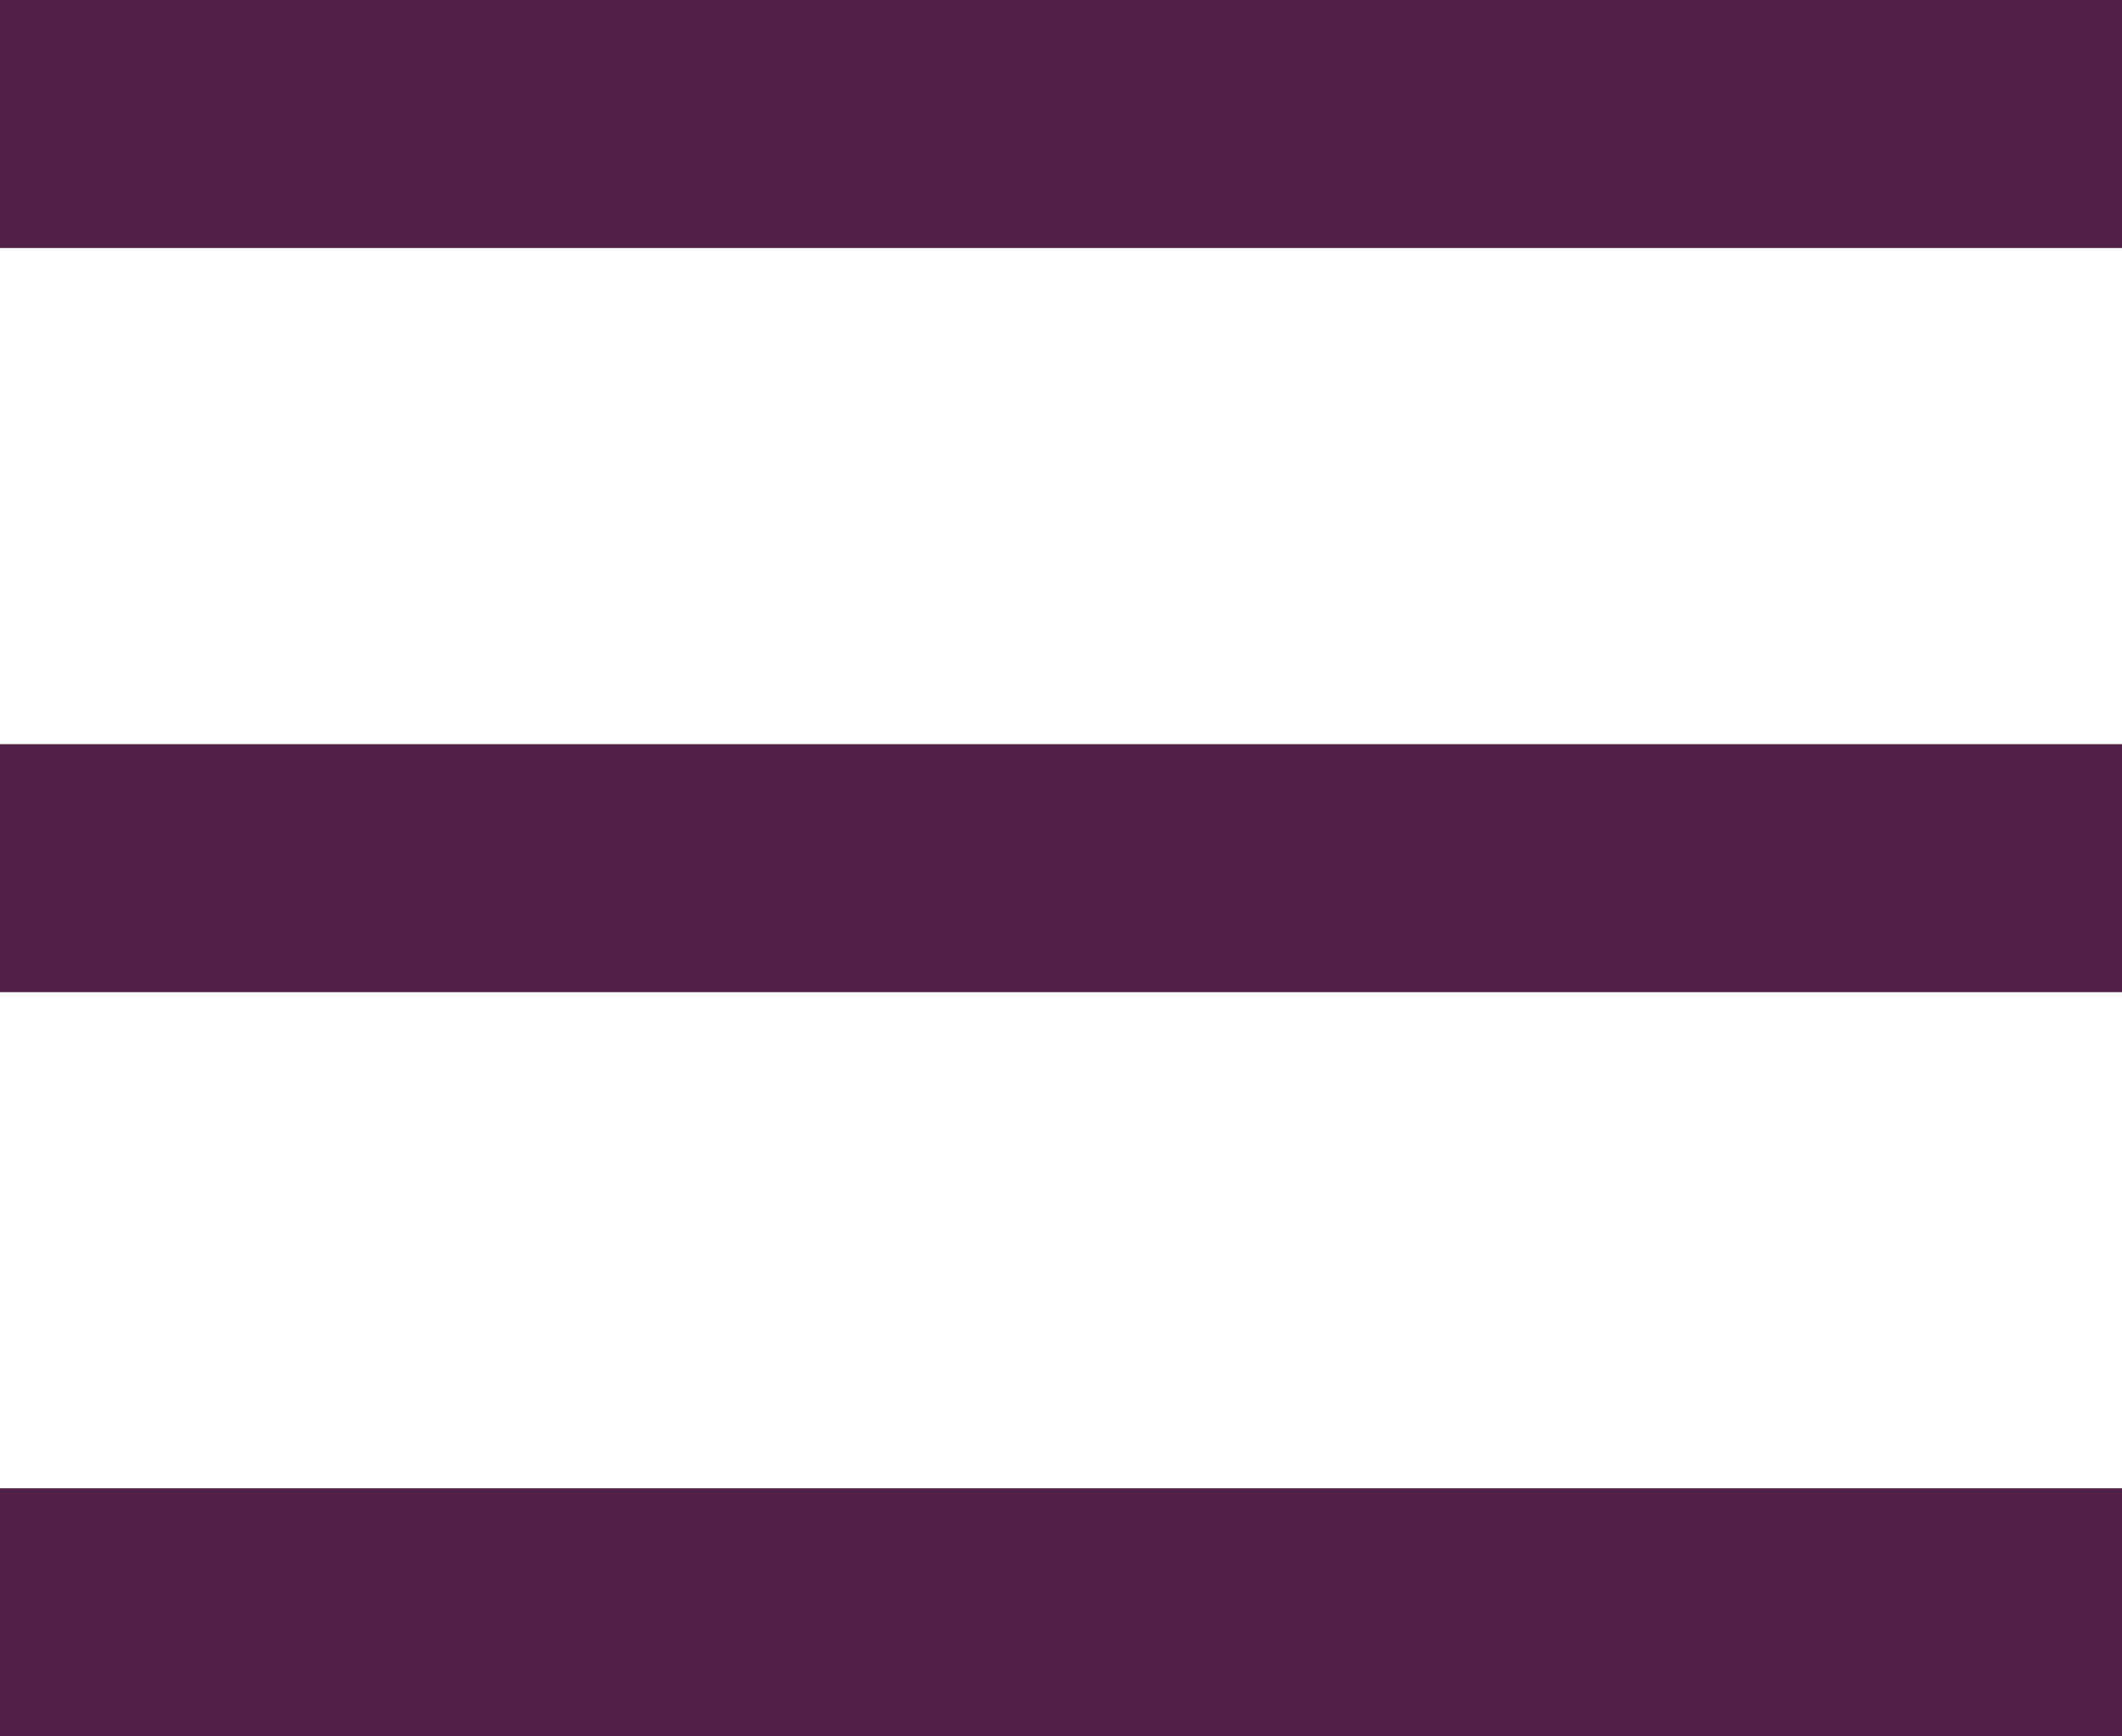 <svg width="22" height="18" viewBox="0 0 22 18" fill="none" xmlns="http://www.w3.org/2000/svg">
<g id="Group 74">
<rect id="Rectangle 74" width="22" height="2.571" fill="#512148"/>
<rect id="Rectangle 75" y="7.714" width="22" height="2.571" fill="#512148"/>
<rect id="Rectangle 76" y="15.428" width="22" height="2.571" fill="#512148"/>
</g>
</svg>
